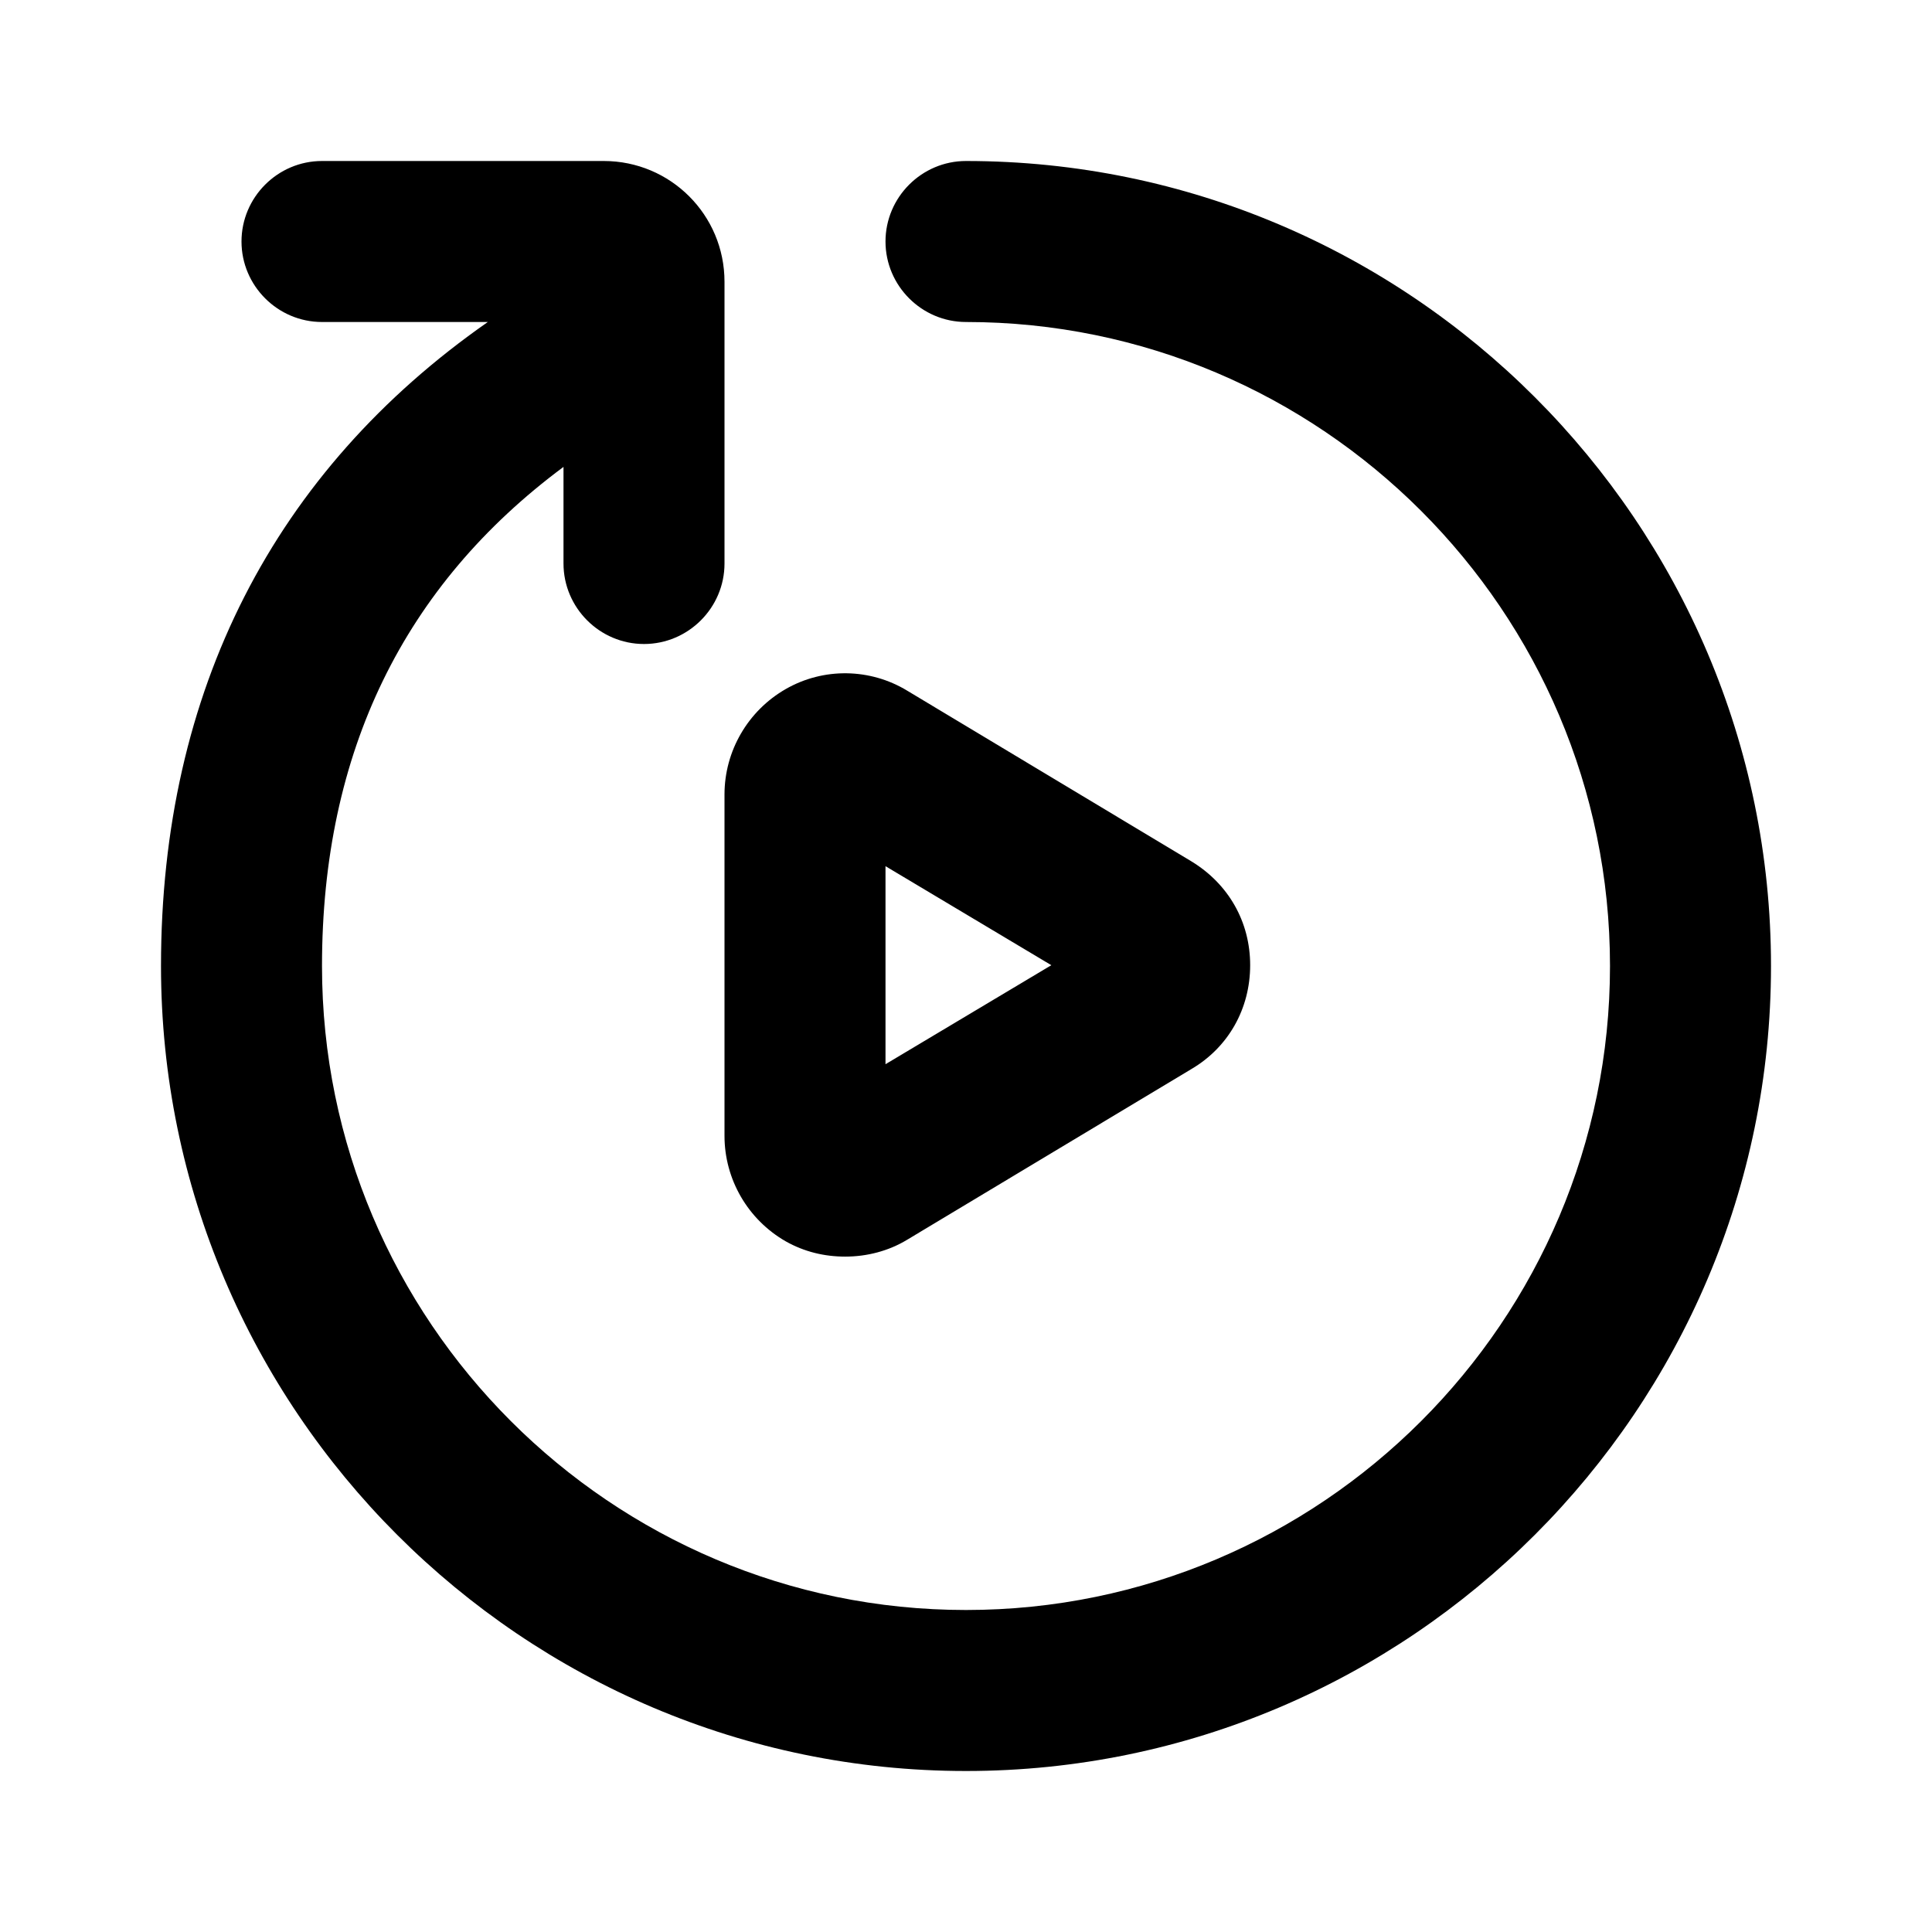<?xml version="1.0" encoding="UTF-8"?><svg id="Icons" xmlns="http://www.w3.org/2000/svg" viewBox="0 0 24 24"><path d="M2,12c0,5.51,4.49,10,10,10s10-4.49,10-10S17.51,2,12,2c-.55,0-1,.45-1,1s.45,1,1,1c4.41,0,8,3.59,8,8s-3.59,8-8,8S4,16.41,4,12c0-2.66,1.02-4.73,3-6.2v1.2c0,.55,.45,1,1,1s1-.45,1-1V3.5c0-.83-.67-1.5-1.5-1.5H4c-.55,0-1,.45-1,1s.45,1,1,1h2.06C3.41,5.85,2,8.58,2,12Z"/><path d="M9,9.88v4.23c0,.54,.29,1.04,.76,1.31,.23,.13,.48,.19,.74,.19,.27,0,.54-.07,.77-.21l3.53-2.12c.46-.27,.73-.75,.73-1.29s-.27-1.01-.73-1.29l-3.53-2.12c-.46-.28-1.04-.29-1.51-.02-.47,.27-.76,.77-.76,1.31Zm2,.88l2.06,1.23-2.06,1.23v-2.47Z"/></svg>